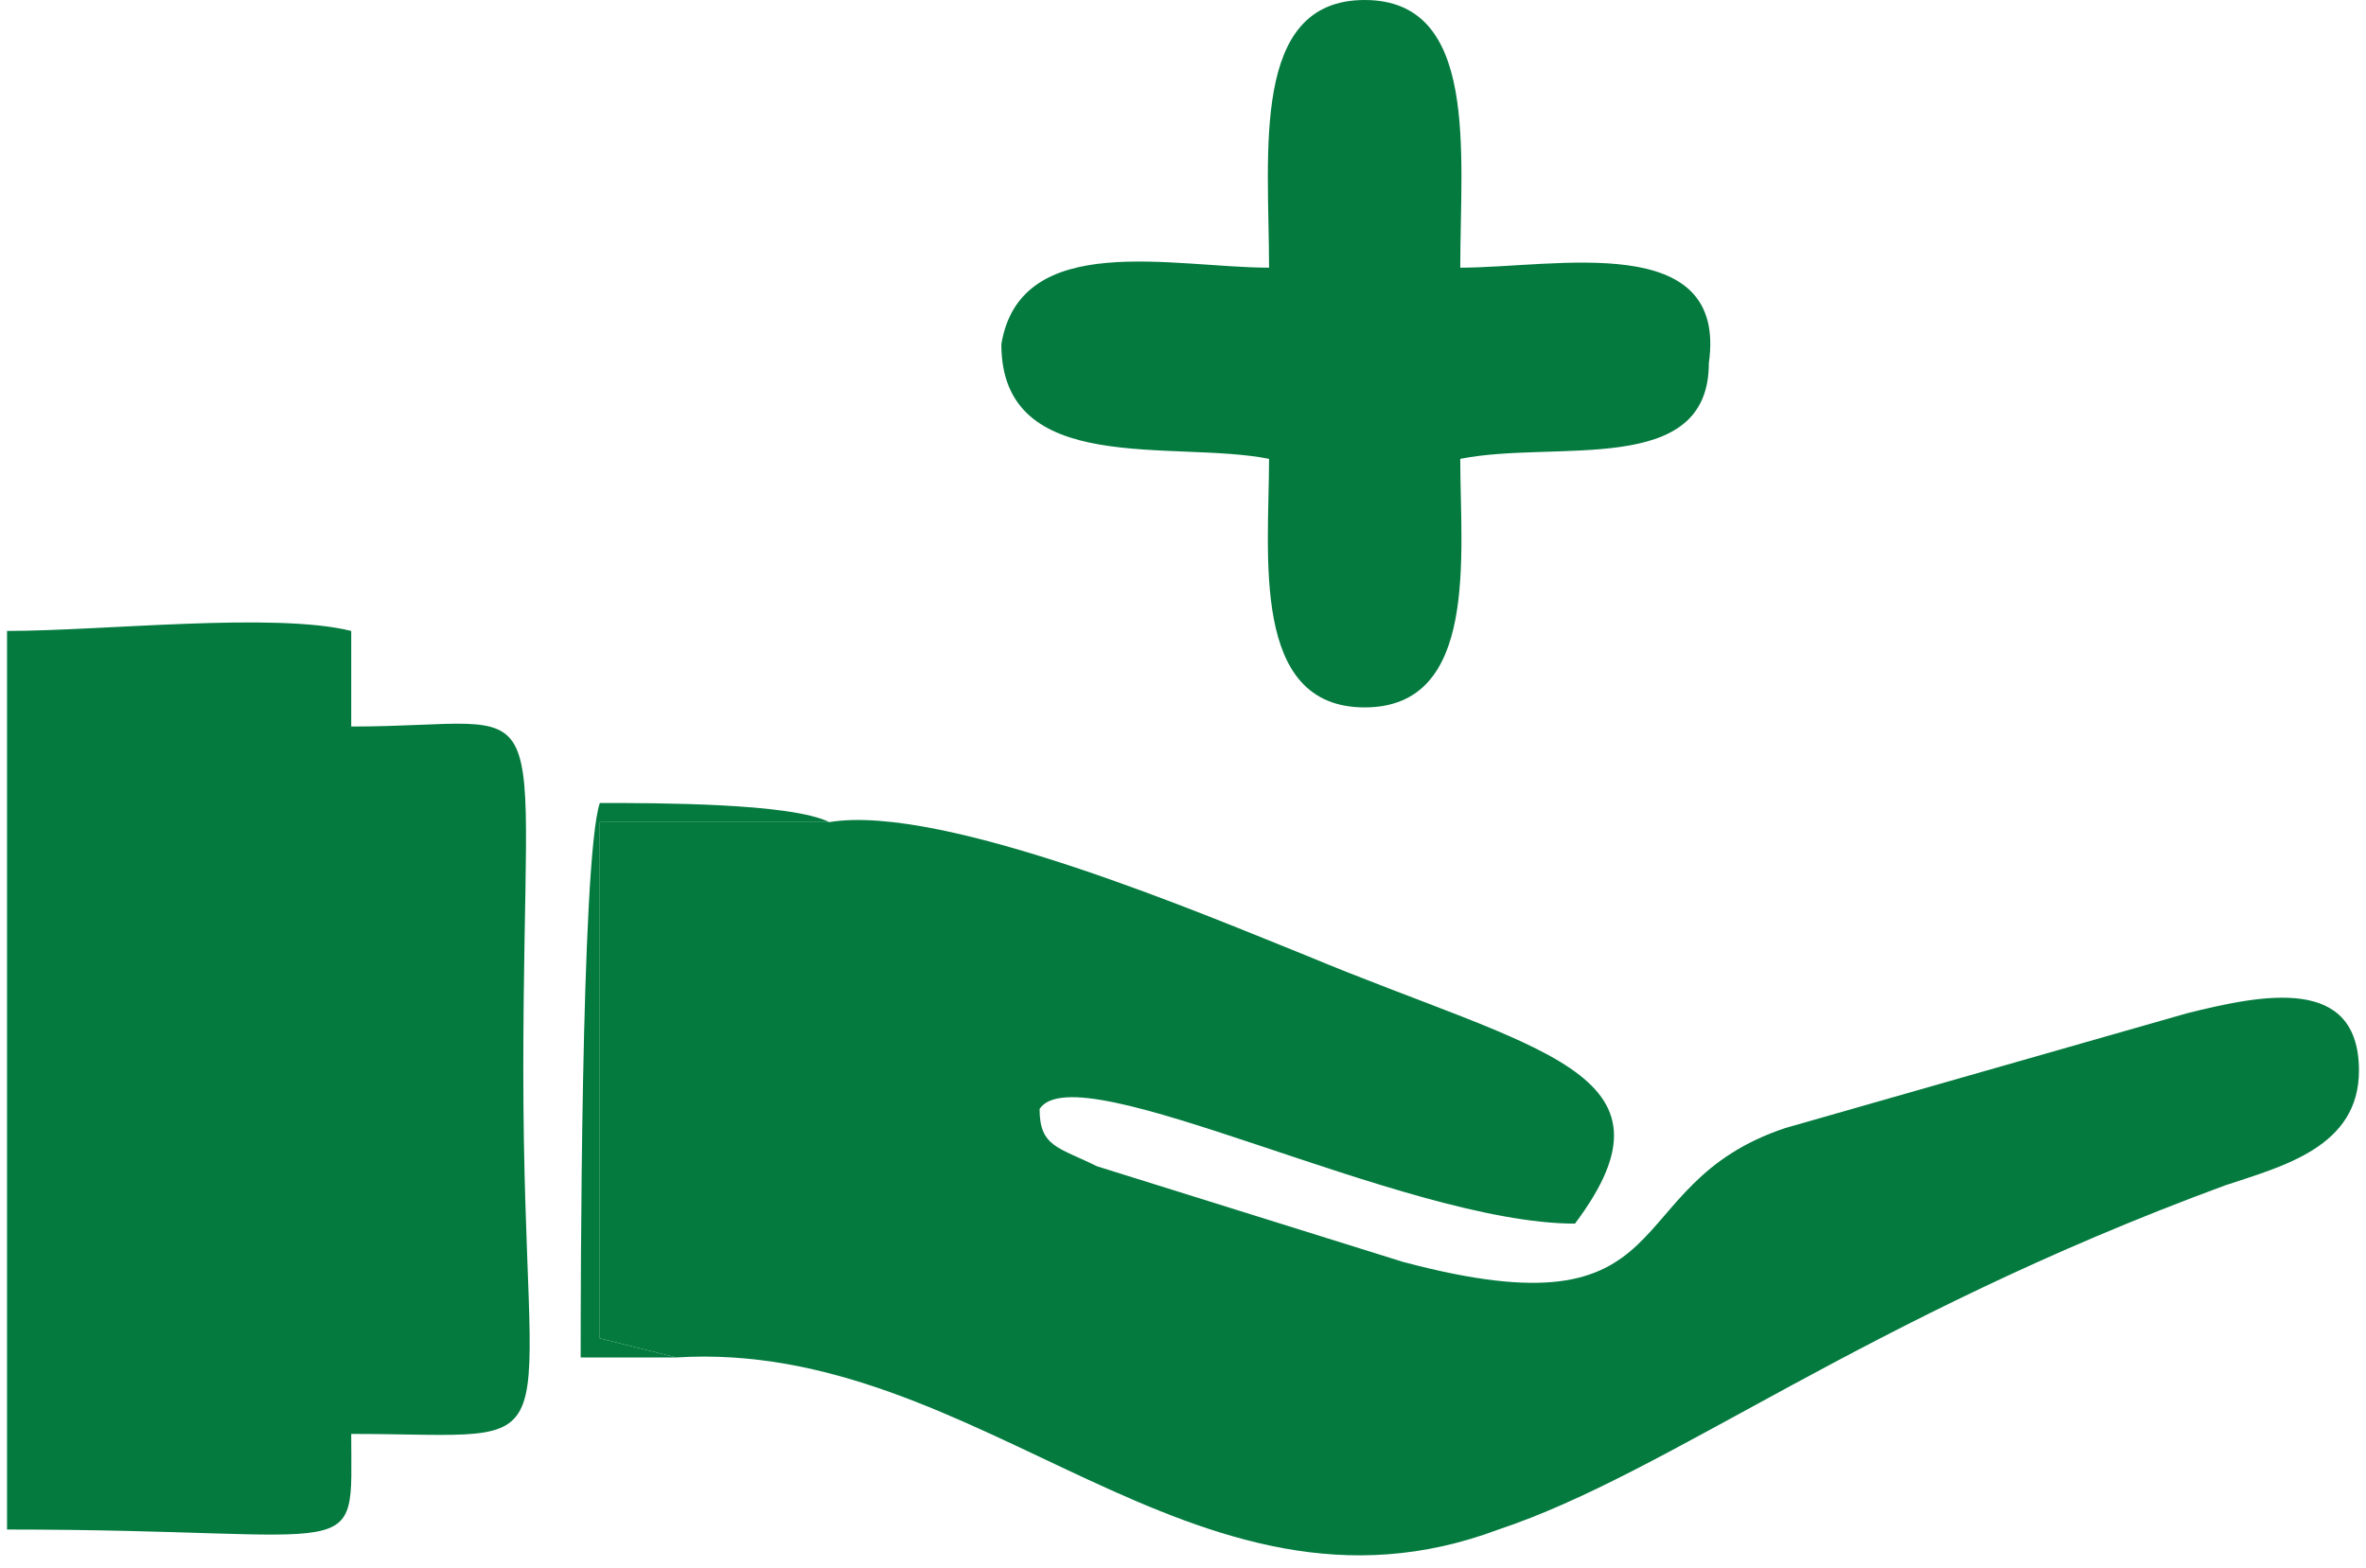<svg xmlns="http://www.w3.org/2000/svg" width="84.017" height="55.678" viewBox="0 0 123 82" shape-rendering="geometricPrecision" text-rendering="geometricPrecision" image-rendering="optimizeQuality" fill-rule="evenodd" clip-rule="evenodd"><defs><style>.fil0{fill:#047a3f}</style></defs><g id="Camada_x0020_1"><path class="fil0" d="M35 71c16-1 27 15 43 9 9-3 19-11 38-18 3-1 7-2 7-6 0-5-5-4-9-3l-21 6c-9 3-5 11-20 7l-16-5c-2-1-3-1-3-3 2-3 19 6 28 6 6-8-2-9-14-14-5-2-19-8-25-7H31v27l4 1zM66 14c-5 0-13-2-14 4 0 7 9 5 14 6 0 5-1 13 5 13s5-8 5-13c5-1 13 1 13-5 1-7-8-5-13-5 0-6 1-14-5-14s-5 8-5 14zM0 80c19 0 18 2 18-5 12 0 9 2 9-19s2-18-9-18v-5c-4-1-13 0-18 0v47z"/><path class="fil0" d="M35 71l-4-1V43h12c-2-1-9-1-12-1-1 3-1 26-1 29h5z"/></g></svg>